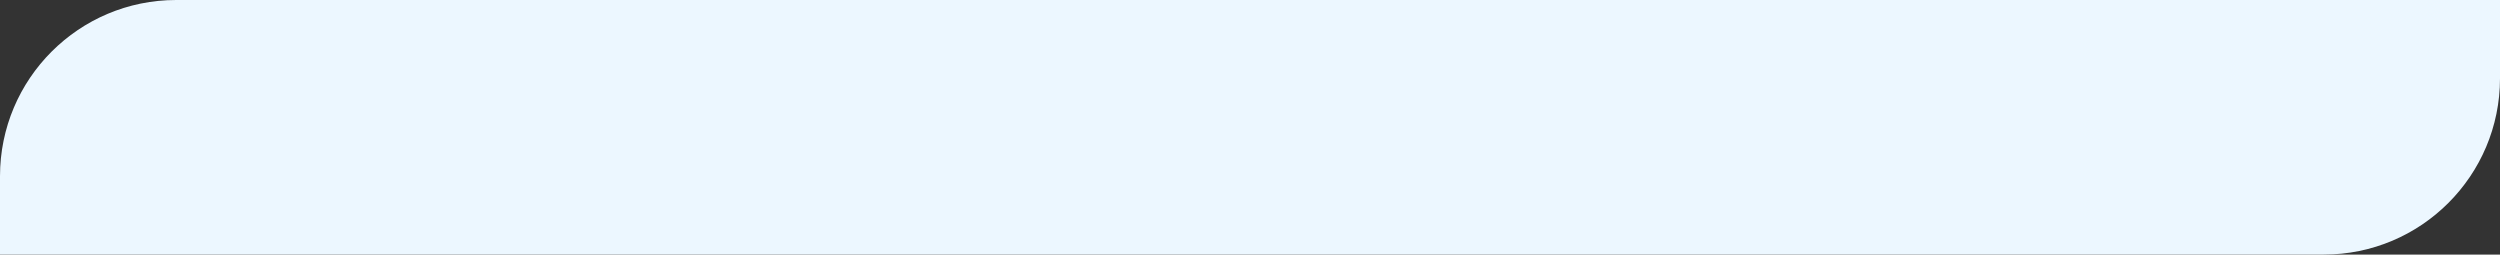 <?xml version="1.0" encoding="UTF-8"?> <svg xmlns="http://www.w3.org/2000/svg" width="383" height="39" viewBox="0 0 383 39" fill="none"><rect x="0" y="0" width="383" height="39" fill="#333333" stroke="none"/> <path d="M0 27C0 12.088 12.088 0 27 0H383V12C383 26.912 370.912 39 356 39H0V27Z" fill="#ECF7FF"></path> </svg> 